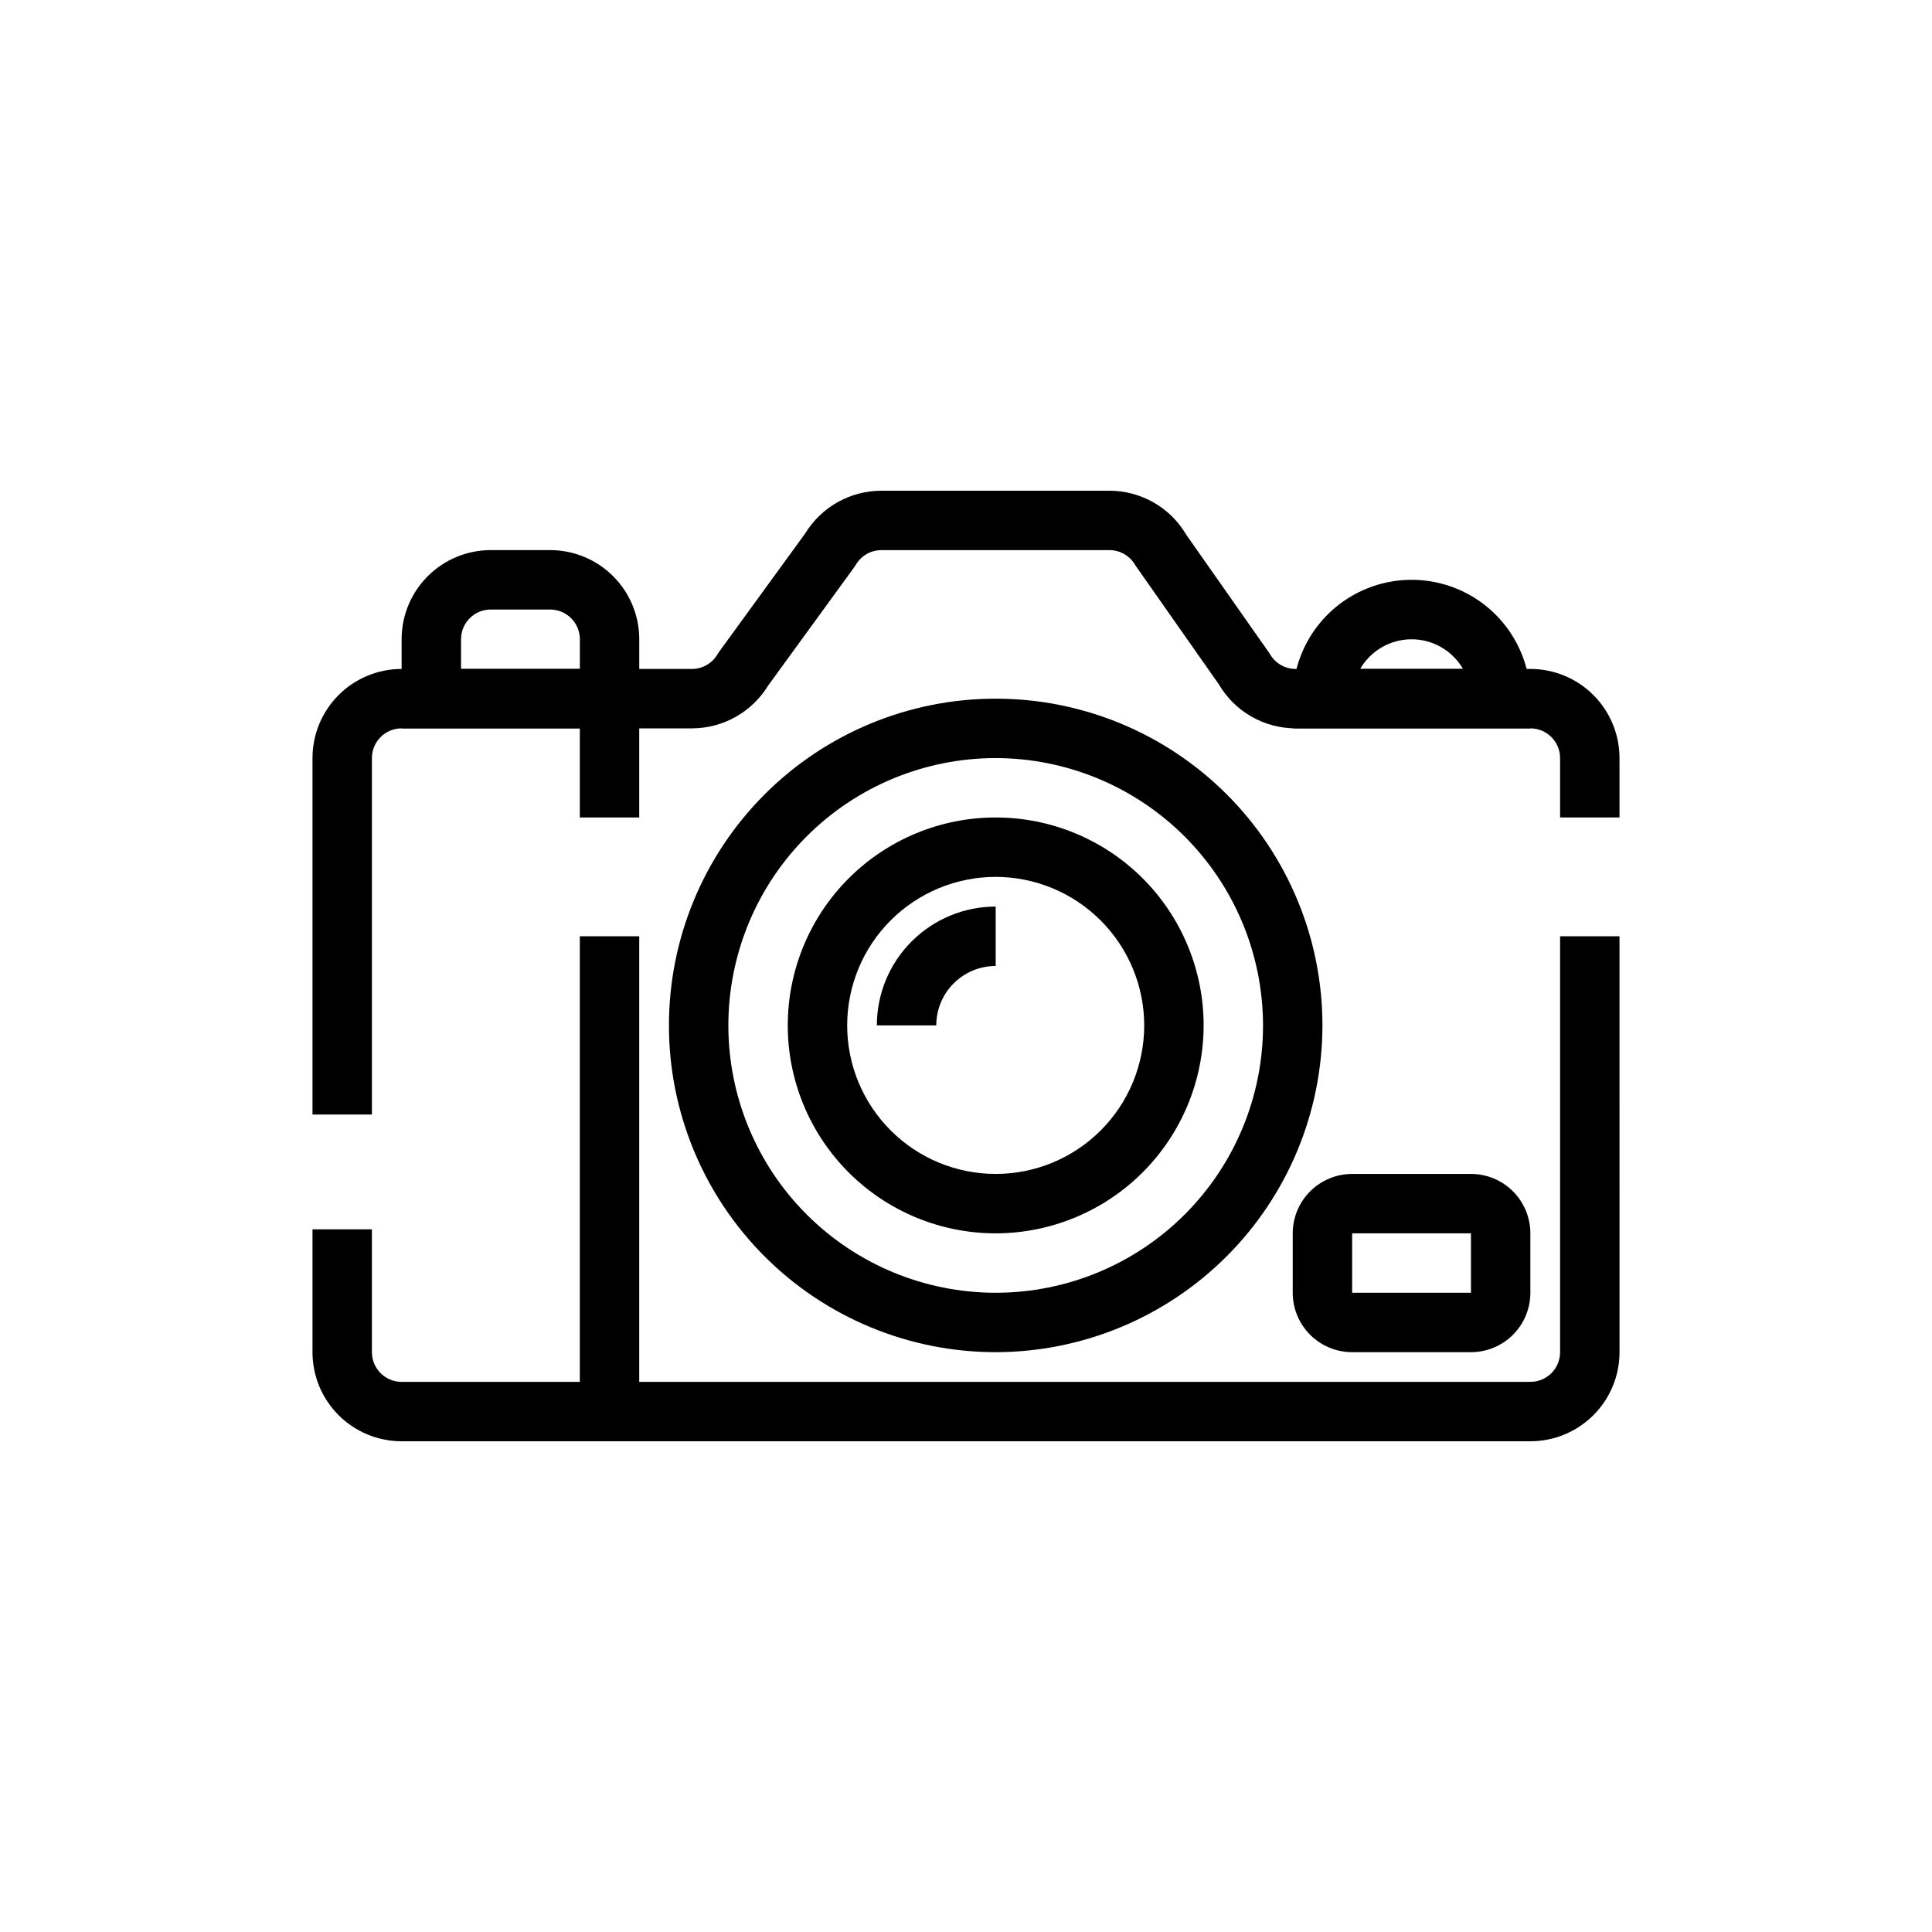 <?xml version="1.0" encoding="UTF-8"?>
<!-- Uploaded to: ICON Repo, www.svgrepo.com, Generator: ICON Repo Mixer Tools -->
<svg fill="#000000" width="800px" height="800px" version="1.1" viewBox="144 144 512 512" xmlns="http://www.w3.org/2000/svg">
 <g>
  <path d="m242.56 439.36h-15.746v-94.465c0-6.262 2.488-12.27 6.918-16.699 4.43-4.43 10.438-6.918 16.699-6.918h76.941c2.809-0.004 5.398-1.504 6.801-3.934l0.441-0.668 22.766-31.301c4.301-7.031 11.945-11.32 20.184-11.328h60.441c8.387 0 16.145 4.449 20.383 11.688l22.098 31.488h-0.004c1.391 2.508 4.031 4.059 6.898 4.055h62.188c6.266 0 12.27 2.488 16.699 6.918 4.43 4.43 6.918 10.438 6.918 16.699v15.742h-15.746v-15.742c0-2.09-0.828-4.09-2.305-5.566-1.477-1.477-3.477-2.305-5.566-2.305h-62.188c-8.391 0-16.152-4.449-20.391-11.691l-22.09-31.488h0.004c-1.391-2.504-4.031-4.059-6.898-4.055h-60.441c-2.805 0.008-5.398 1.508-6.801 3.938l-0.441 0.668-22.766 31.301c-4.301 7.027-11.945 11.316-20.184 11.328h-76.941c-4.348 0-7.871 3.523-7.871 7.871z"/>
  <path d="m549.57 525.95h-299.14c-6.262 0-12.27-2.488-16.699-6.914-4.43-4.43-6.918-10.438-6.918-16.699v-32.559h15.742l0.004 32.559c0 2.086 0.828 4.09 2.305 5.566 1.477 1.477 3.481 2.305 5.566 2.305h299.14c2.09 0 4.09-0.828 5.566-2.305 1.477-1.477 2.305-3.481 2.305-5.566v-110.21h15.742l0.004 110.21c0 6.262-2.488 12.27-6.918 16.699-4.43 4.426-10.434 6.914-16.699 6.914z"/>
  <path d="m407.87 502.34c-22.965 0-44.992-9.125-61.23-25.363-16.238-16.238-25.363-38.266-25.363-61.23 0-22.965 9.125-44.992 25.363-61.23s38.266-25.363 61.23-25.363 44.988 9.125 61.23 25.363c16.238 16.238 25.359 38.266 25.359 61.23-0.023 22.957-9.156 44.969-25.391 61.199-16.234 16.234-38.242 25.367-61.199 25.395zm0-157.44c-18.789 0-36.812 7.465-50.098 20.75-13.285 13.289-20.75 31.309-20.75 50.098 0 18.789 7.465 36.812 20.75 50.098 13.285 13.285 31.309 20.75 50.098 20.75 18.789 0 36.809-7.465 50.098-20.75 13.285-13.285 20.75-31.309 20.75-50.098-0.023-18.781-7.496-36.789-20.777-50.07s-31.289-20.754-50.07-20.777z"/>
  <path d="m407.87 470.85c-14.613 0-28.633-5.805-38.965-16.141-10.336-10.332-16.141-24.352-16.141-38.965 0-14.613 5.805-28.629 16.141-38.965 10.332-10.332 24.352-16.141 38.965-16.141 14.613 0 28.629 5.809 38.965 16.141 10.332 10.336 16.141 24.352 16.141 38.965-0.02 14.609-5.828 28.617-16.16 38.945-10.332 10.332-24.336 16.141-38.945 16.16zm0-94.465c-10.441 0-20.449 4.148-27.832 11.527-7.383 7.383-11.527 17.395-11.527 27.832s4.144 20.449 11.527 27.832c7.383 7.383 17.391 11.527 27.832 11.527 10.438 0 20.449-4.144 27.832-11.527 7.379-7.383 11.527-17.395 11.527-27.832-0.012-10.434-4.164-20.438-11.543-27.816-7.379-7.379-17.383-11.531-27.816-11.543z"/>
  <path d="m392.12 415.74h-15.742c0-8.352 3.316-16.359 9.223-22.266s13.914-9.223 22.266-9.223v15.746c-4.176 0-8.18 1.656-11.133 4.609s-4.613 6.957-4.613 11.133z"/>
  <path d="m533.82 502.34h-31.488c-4.176 0-8.18-1.66-11.133-4.613s-4.613-6.957-4.613-11.133v-15.742c0-4.176 1.66-8.18 4.613-11.133s6.957-4.613 11.133-4.613h31.488c4.176 0 8.18 1.66 11.133 4.613s4.609 6.957 4.609 11.133v15.742c0 4.176-1.656 8.18-4.609 11.133s-6.957 4.613-11.133 4.613zm-31.488-31.488v15.742h31.488v-15.742z"/>
  <path d="m313.41 337.02h-62.977v-23.617c0-6.262 2.488-12.27 6.918-16.699 4.43-4.43 10.434-6.918 16.699-6.918h15.742c6.266 0 12.27 2.488 16.699 6.918 4.43 4.43 6.918 10.438 6.918 16.699zm-47.23-15.742h31.488v-7.875c0-2.086-0.832-4.09-2.309-5.566-1.477-1.477-3.477-2.305-5.566-2.305h-15.742c-4.348 0-7.871 3.523-7.871 7.871z"/>
  <path d="m549.57 337.02h-62.977v-7.875c0-11.246 6.004-21.645 15.746-27.27 9.742-5.621 21.746-5.621 31.488 0 9.742 5.625 15.742 16.023 15.742 27.27zm-45.113-15.742h27.254v-0.004c-2.816-4.863-8.008-7.856-13.629-7.856-5.617 0-10.812 2.992-13.625 7.856z"/>
  <path d="m297.66 392.12h15.742v125.95h-15.742z"/>
  <path d="m297.66 329.15h15.742v31.488h-15.742z"/>
 </g>
</svg>
